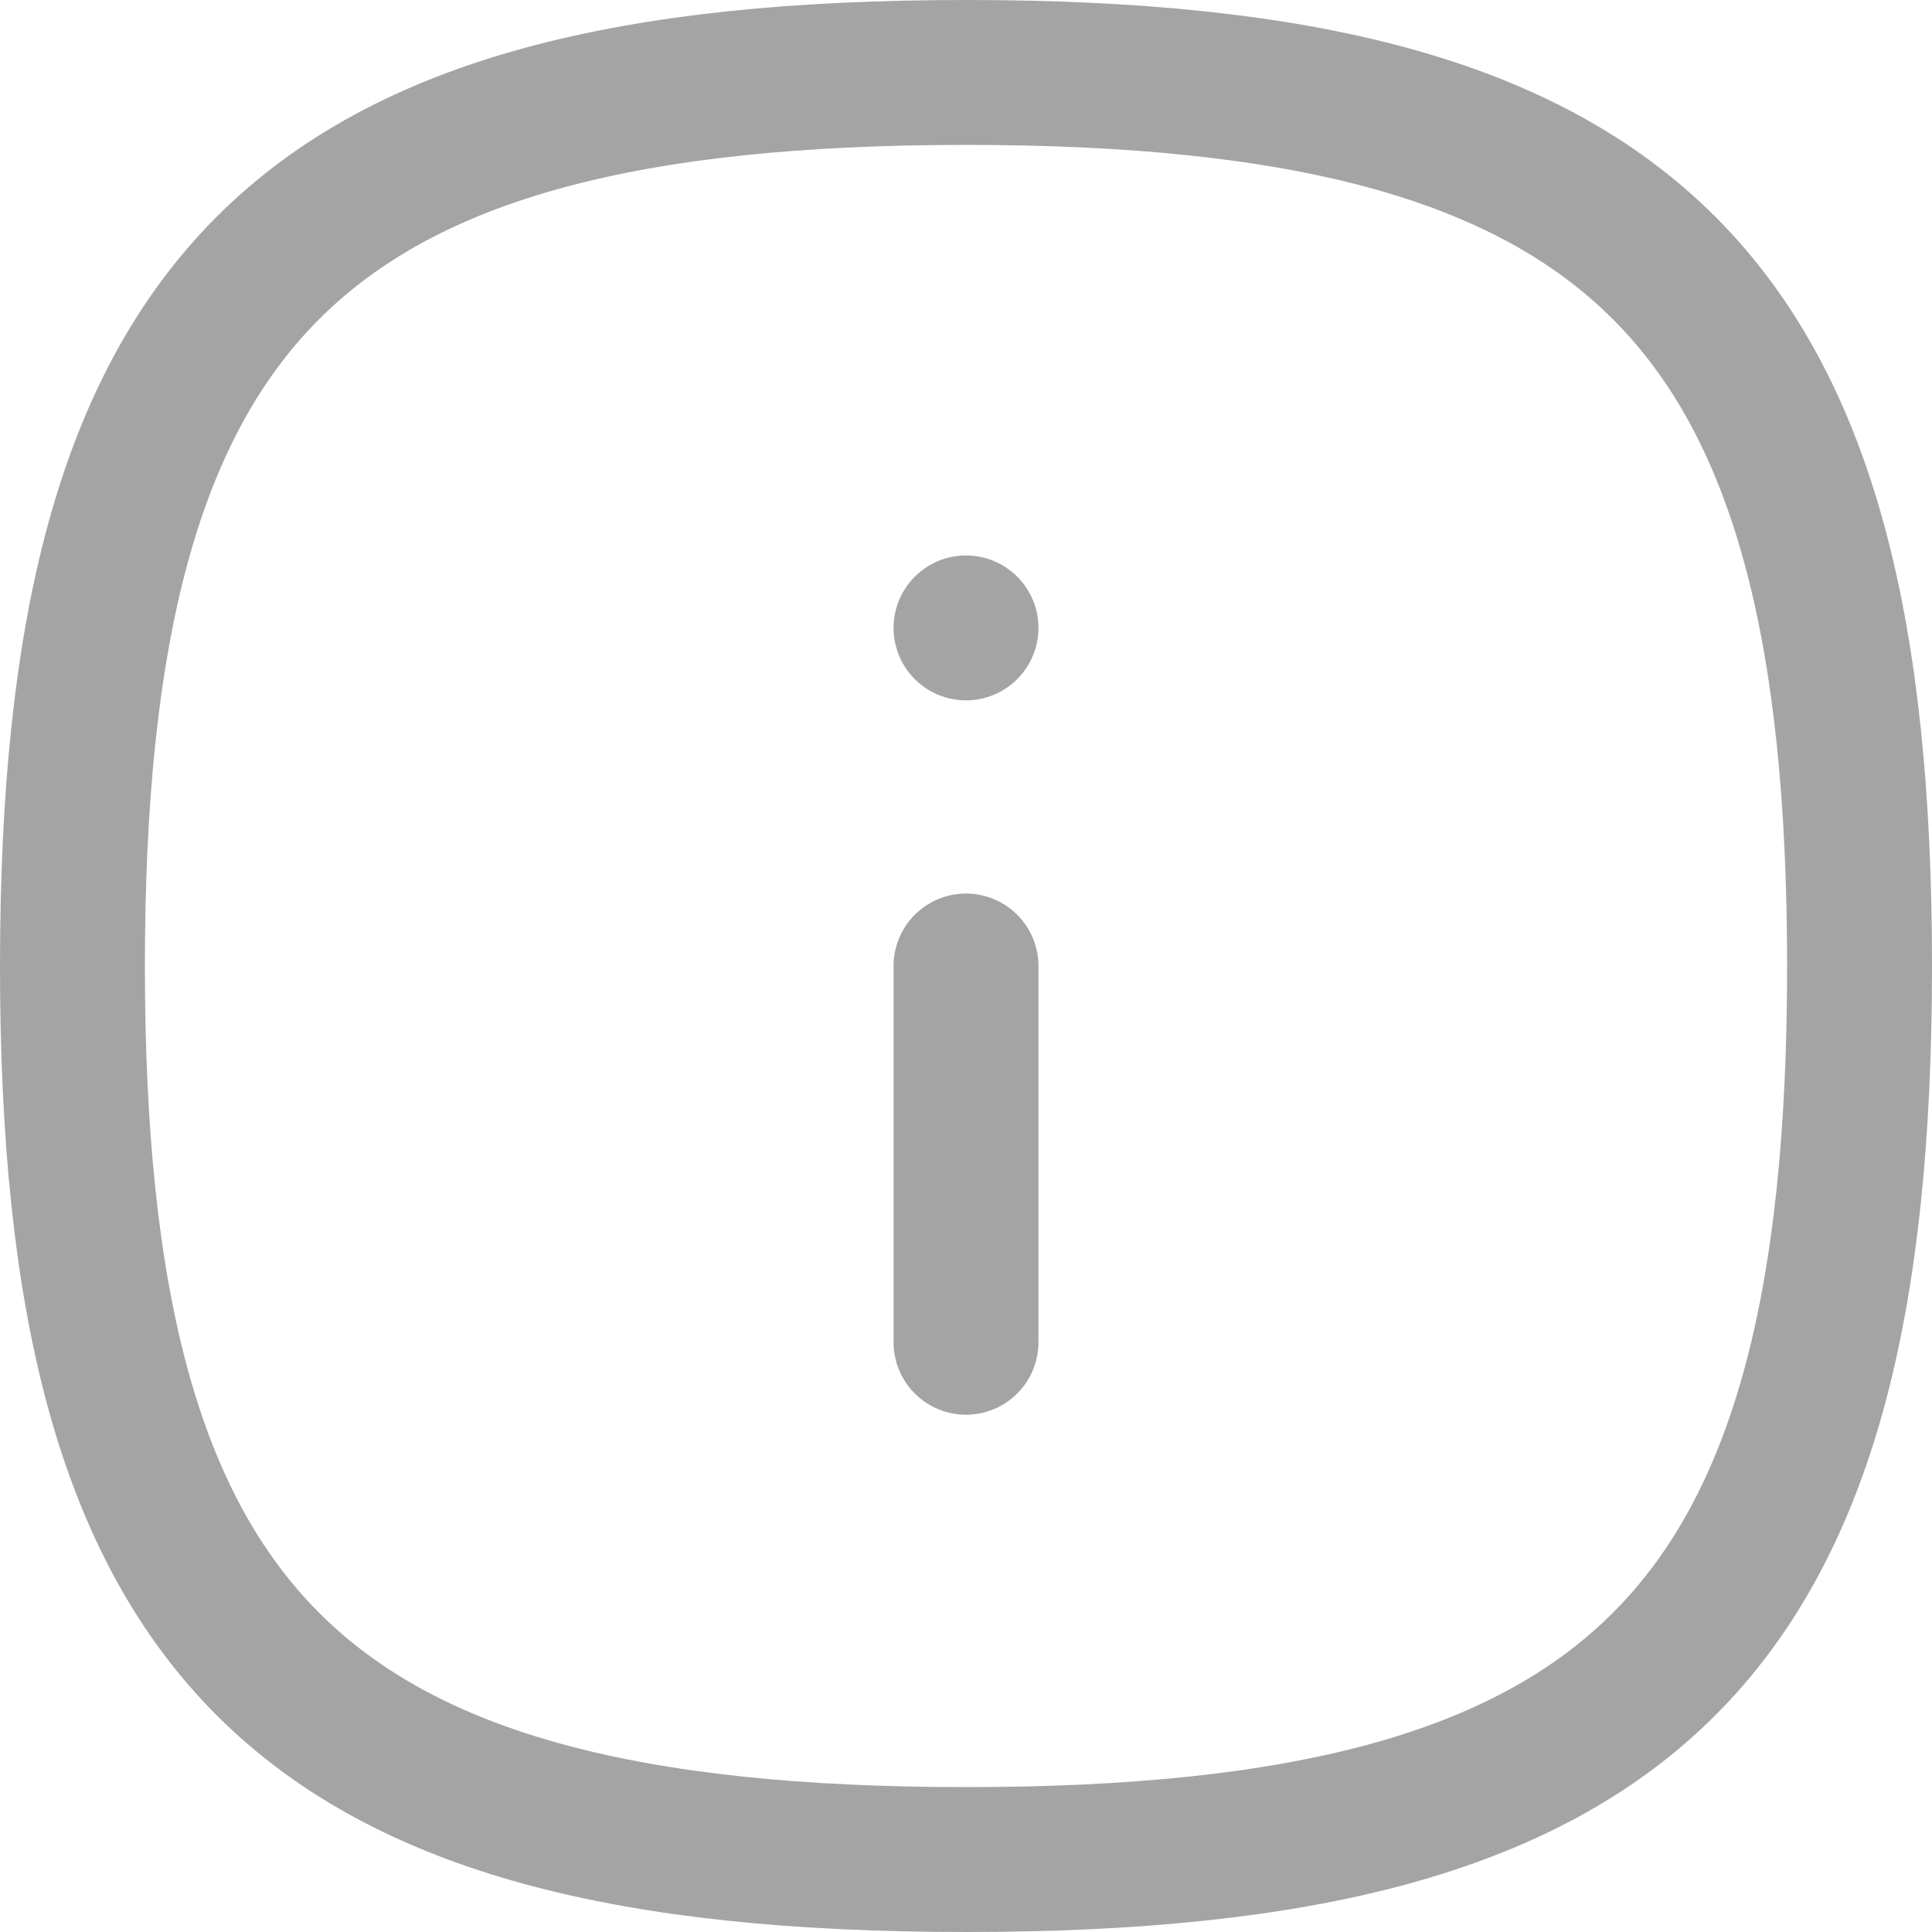 <svg xmlns="http://www.w3.org/2000/svg" width="20" height="20" viewBox="0 0 20 20">
  <g id="Iconly_Curved_Info_Square" data-name="Iconly/Curved/Info Square" transform="translate(0.75 0.75)">
    <g id="Info_Square" data-name="Info Square">
      <path id="Stroke_1" data-name="Stroke 1" d="M0,9.25C0,2.313,2.313,0,9.25,0S18.5,2.313,18.5,9.25,16.187,18.5,9.25,18.5,0,16.187,0,9.25Z" transform="translate(18.5 18.5) rotate(180)" fill="none" stroke="#a4a4a4" stroke-linecap="round" stroke-linejoin="round" stroke-miterlimit="10" stroke-width="1.5"/>
      <path id="Stroke_3" data-name="Stroke 3" d="M.5,0V3.895" transform="translate(9.75 13.145) rotate(180)" fill="none" stroke="#a4a4a4" stroke-linecap="round" stroke-linejoin="round" stroke-miterlimit="10" stroke-width="1.5"/>
      <path id="Stroke_15" data-name="Stroke 15" d="M.5.5H.5" transform="translate(9.75 6.25) rotate(180)" fill="none" stroke="#a4a4a4" stroke-linecap="round" stroke-linejoin="round" stroke-miterlimit="10" stroke-width="1.5"/>
    </g>
  </g>
</svg>
